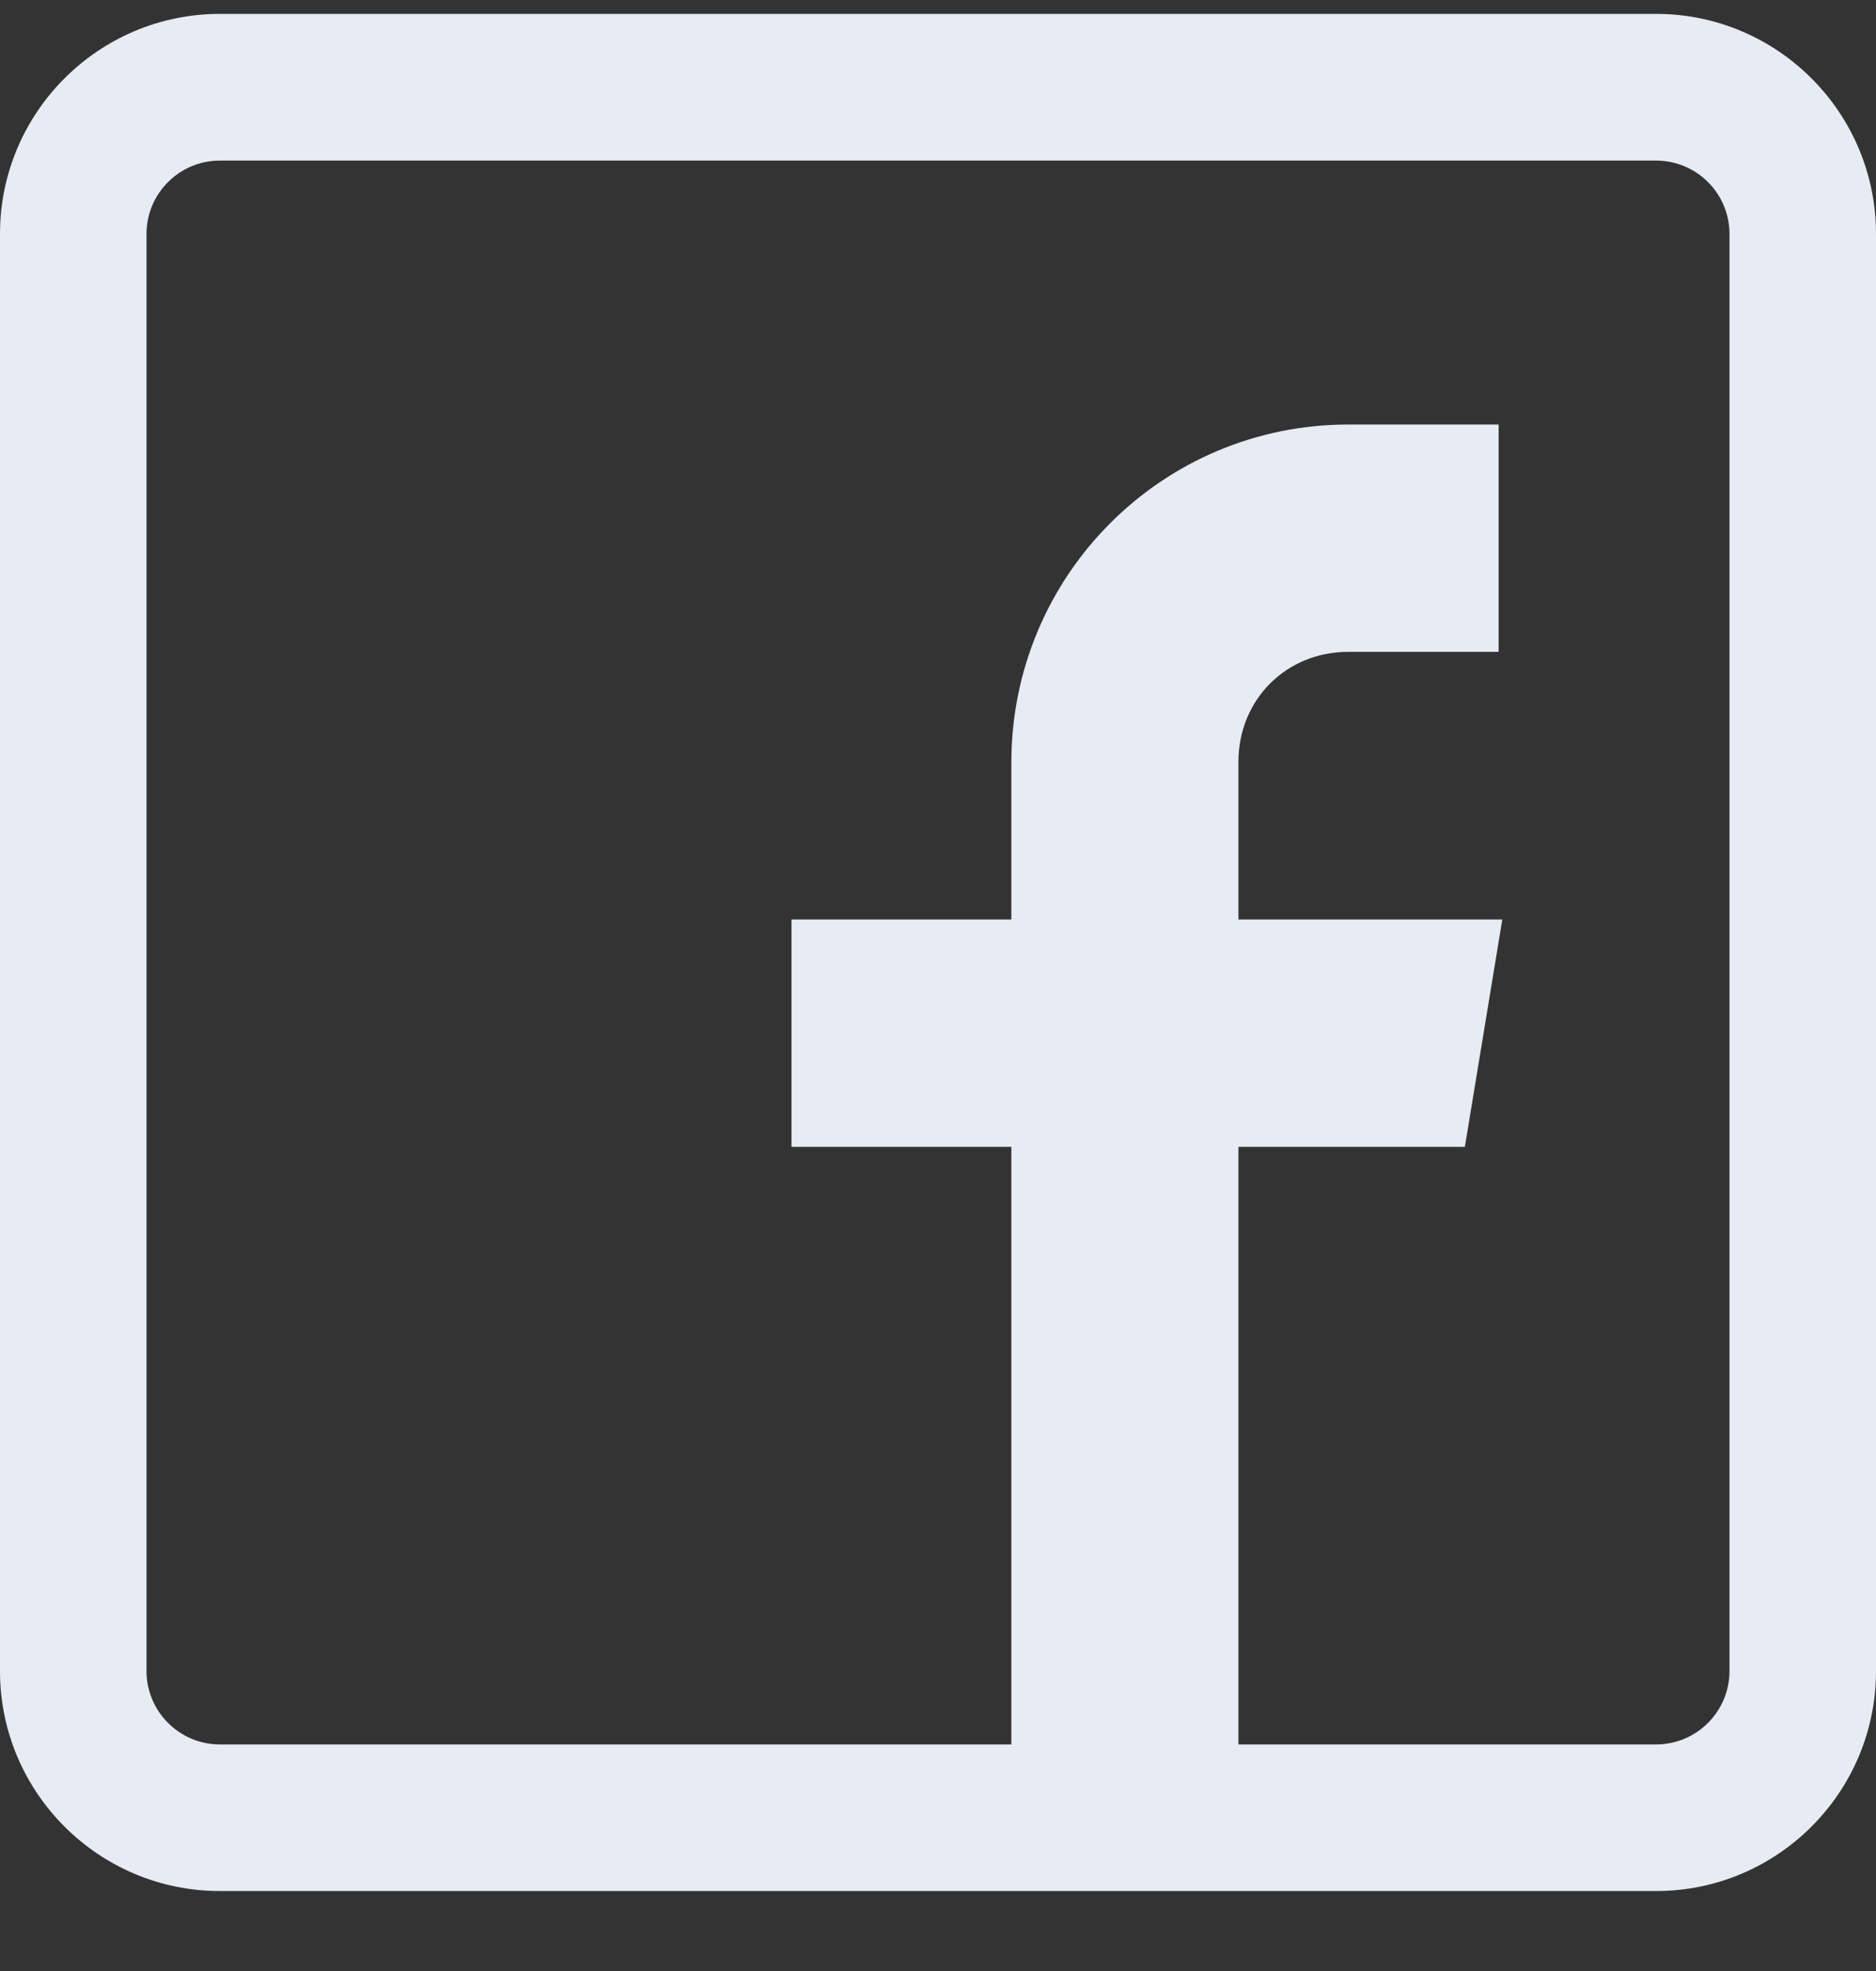 <svg width="20" height="21" viewBox="0 0 20 21" fill="none" xmlns="http://www.w3.org/2000/svg">
<rect x="0" y="0" width="20" height="21" fill="#333333" stroke="none"/>
<g clip-path="url(#clip0_497_2091)">
<path d="M17.656 0.148H2.344C1.051 0.148 0 1.2 0 2.492V17.805C0 19.097 1.051 20.148 2.344 20.148H17.656C18.949 20.148 20 19.097 20 17.805V2.492C20 1.2 18.949 0.148 17.656 0.148ZM18.438 17.805C18.438 18.235 18.087 18.586 17.656 18.586H13.203V12.219H15.617L16.016 9.797H13.203V8.117C13.203 7.454 13.712 6.945 14.375 6.945H15.977V4.523H14.375C12.386 4.523 10.782 6.135 10.782 8.124V9.797H8.438V12.219H10.782V18.586H2.344C1.913 18.586 1.562 18.235 1.562 17.805V2.492C1.562 2.061 1.913 1.711 2.344 1.711H17.656C18.087 1.711 18.438 2.061 18.438 2.492V17.805Z" fill="#E6EBF4"/>
</g>
<defs>
<clipPath id="clip0_497_2091">
<rect width="20" height="20" fill="white" transform="translate(0 0.148)"/>
</clipPath>
</defs>
</svg>

